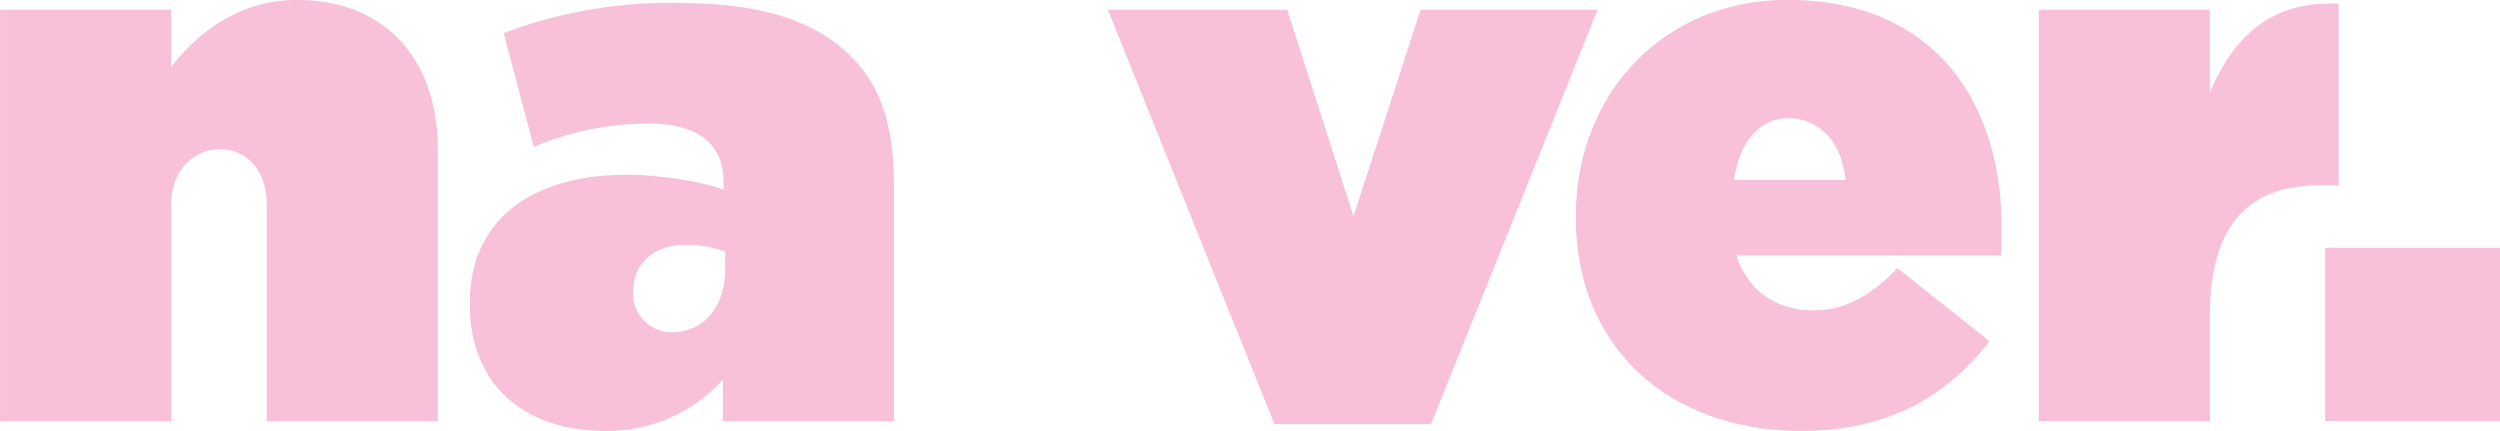 <svg xmlns="http://www.w3.org/2000/svg" width="338.47" height="58.34" viewBox="0 0 338.47 58.34">
  <defs>
    <style>
      .cls-1 {
        fill: #f8c1d9;
        fill-rule: evenodd;
      }
    </style>
  </defs>
  <path id="t_na.svg" class="cls-1" d="M1579.54,4680.23h23.16v-29.27c0-4.8,3.16-7.55,6.63-7.55s6.32,2.75,6.32,7.55v29.27h23.16v-36.72c0-12.55-7.35-20.3-19.08-20.3-7.85,0-13.46,4.49-17.03,9.08v-7.75h-23.16v55.69Zm81.85,1.33a20.992,20.992,0,0,0,16.01-6.94v5.61h23.16v-31.72c0-8.06-1.63-13.47-5.82-17.65-4.89-4.9-12.24-7.24-23.56-7.24a63.662,63.662,0,0,0-23.46,4.08l4.08,15.4a40.3,40.3,0,0,1,15.4-3.16c7.14,0,10.3,2.96,10.3,8.06v0.92c-2.44-1.02-8.46-2.04-13.15-2.04-12.96,0-21.22,6.22-21.22,17.34v0.2C1643.13,4675.44,1650.68,4681.56,1661.39,4681.56Zm9.18-13.37a5.171,5.171,0,0,1-5.31-5.4v-0.21c0-3.46,2.55-6.22,7.14-6.22a15.991,15.991,0,0,1,5.31.92v2.35C1677.71,4664.93,1674.65,4668.19,1670.57,4668.19Zm81.5,12.45h21.21l22.55-56.1h-23.97l-9.08,27.95-8.98-27.95h-24.28Zm71.41,0.92c12.03,0,19.89-5,25.4-12.14l-12.45-9.9c-3.67,3.78-7.14,5.72-11.32,5.72-5,0-8.88-2.55-10.51-7.45h35.81c0.1-1.22.1-2.65,0.1-3.88,0-16.93-9.18-30.7-28.97-30.7-16.73,0-28.66,12.65-28.66,29.28v0.2C1792.88,4670.03,1805.22,4681.56,1823.48,4681.56Zm-9.18-33.97c0.71-5.1,3.46-8.36,7.34-8.36,4.08,0,7.24,3.06,7.75,8.36H1814.3Zm41.26,32.64h23.16v-14.18c0-12.34,5.2-17.75,14.99-17.75h2.45v-24.58c-9.18-.41-14.28,4.49-17.44,12.04v-11.22h-23.16v55.69Zm38.77,0H1918v-23.46h-23.67v23.46Z" transform="translate(-1579.53 -4623.22)"/>
</svg>
